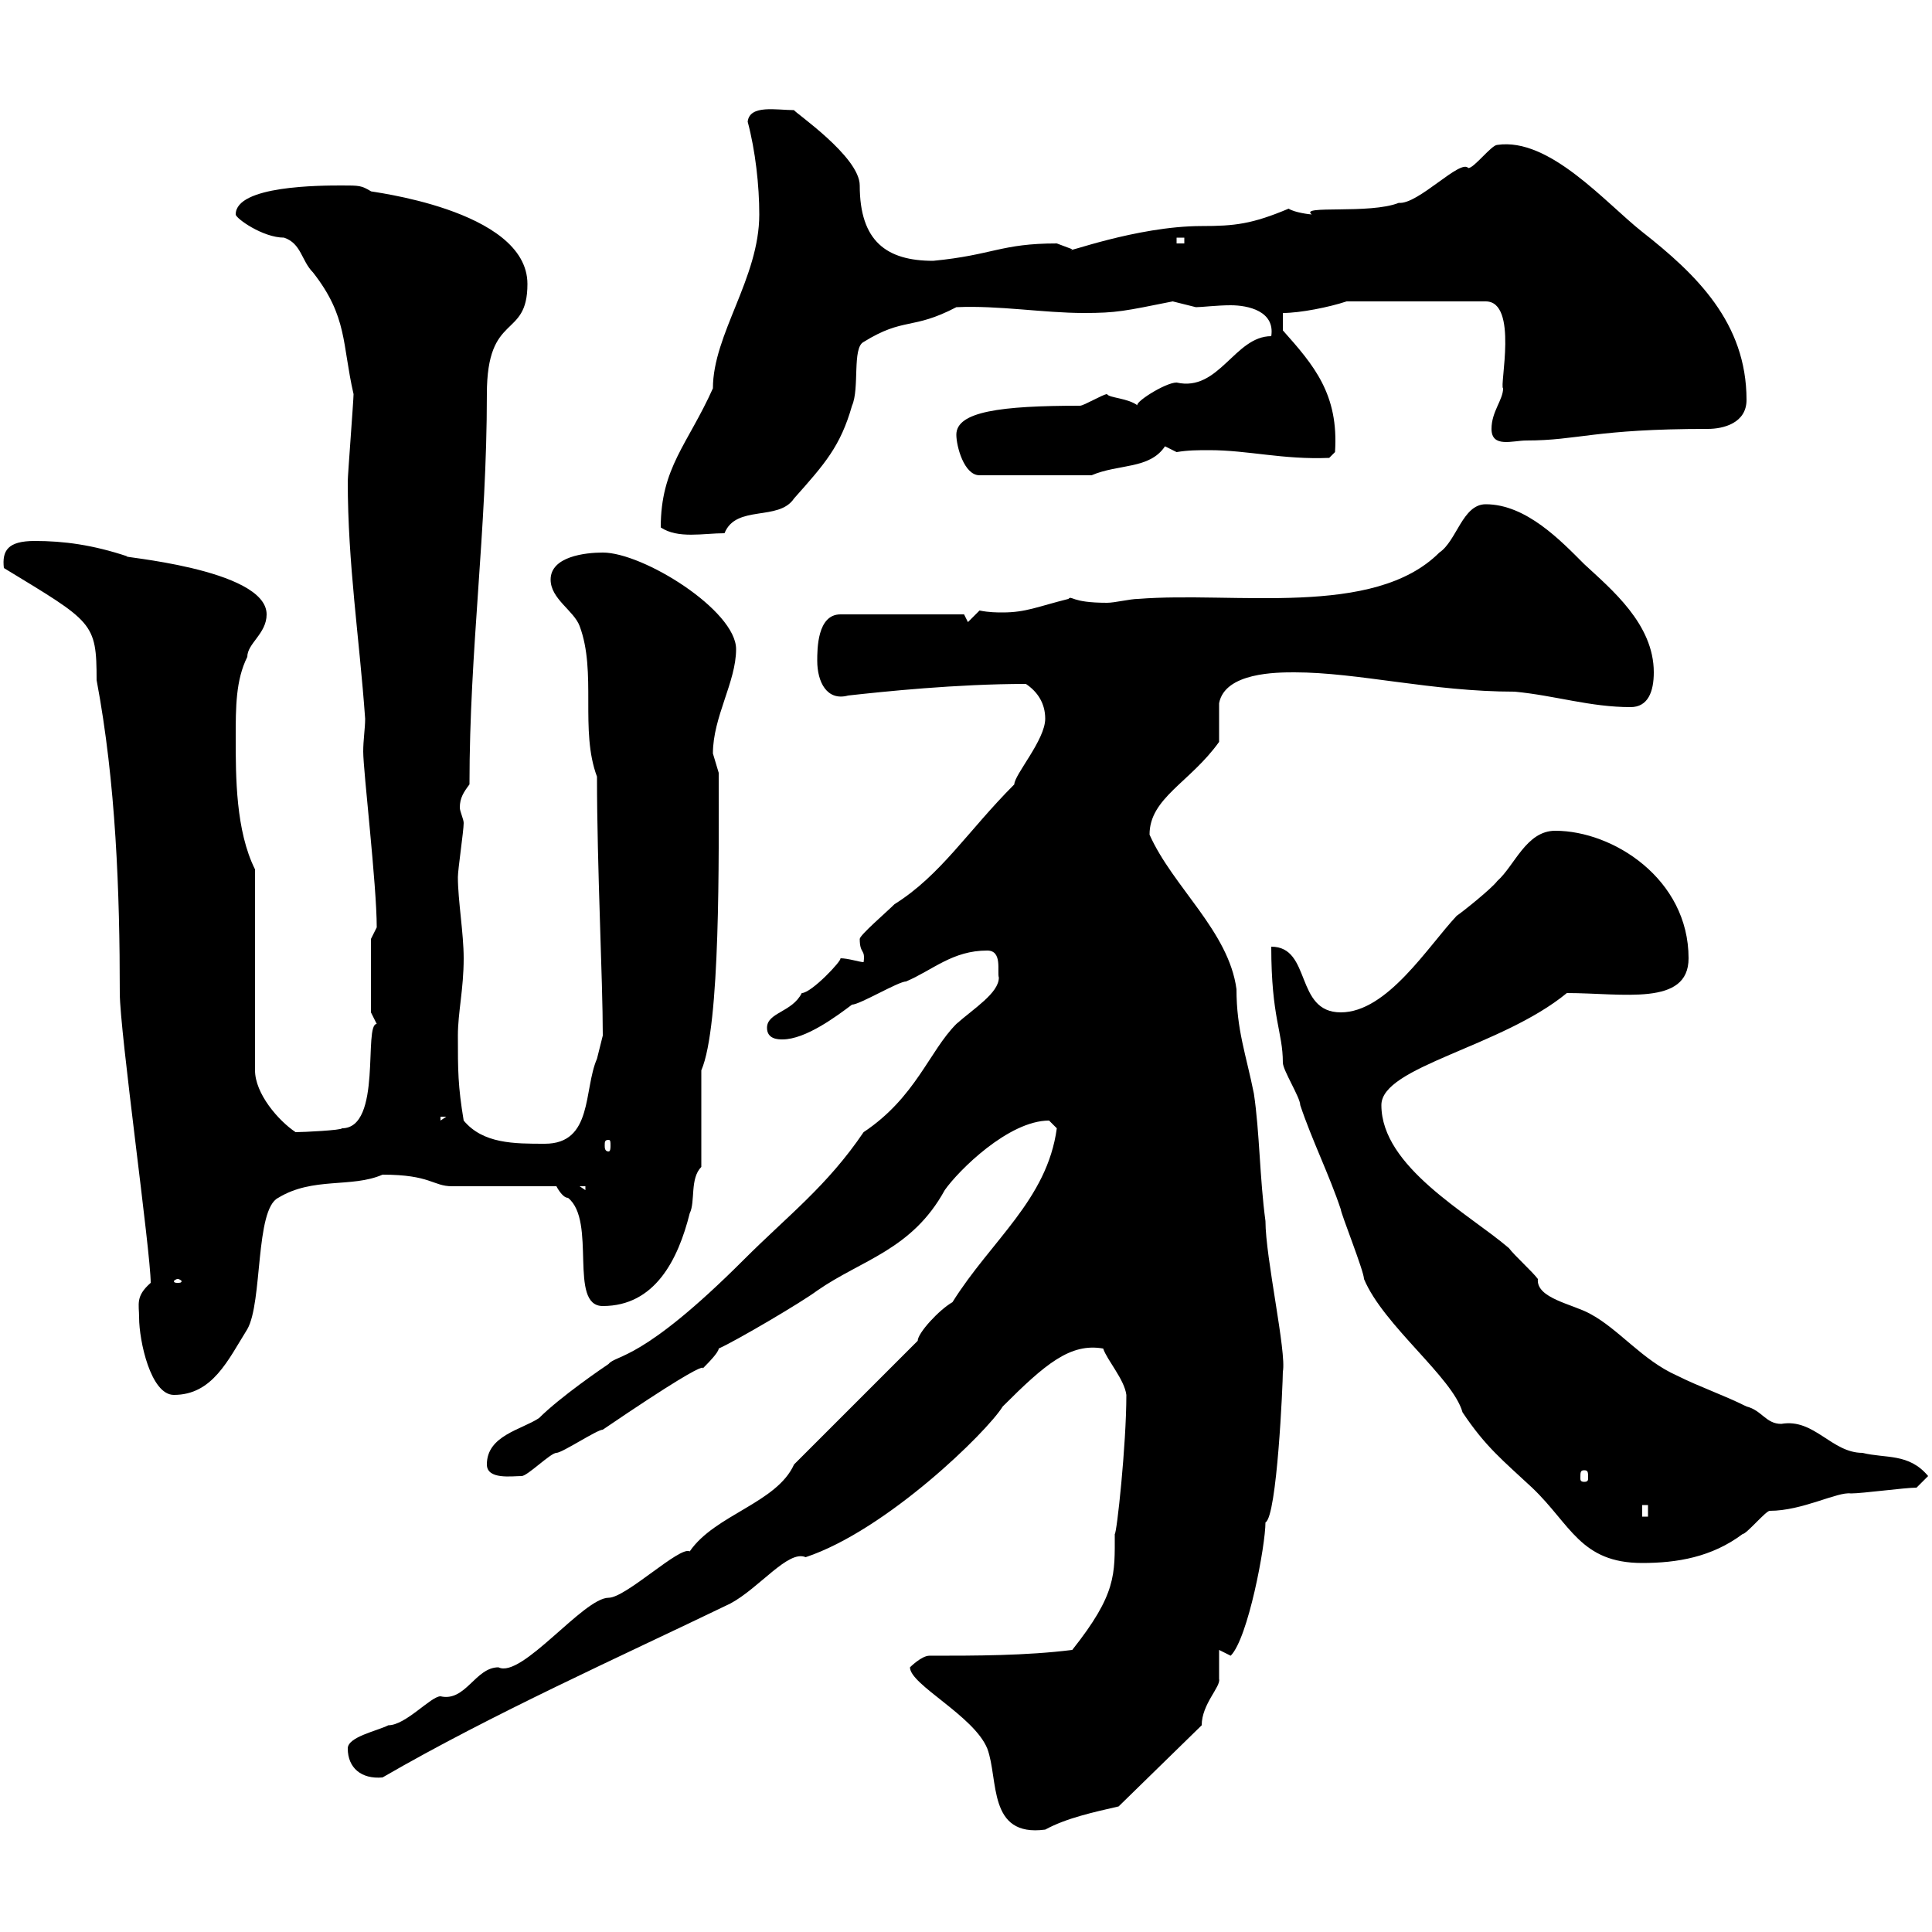 <svg xmlns="http://www.w3.org/2000/svg" xmlns:xlink="http://www.w3.org/1999/xlink" width="300" height="300"><path d="M141.30 258.90C141.30 261.60 151.20 266.40 153.30 271.50C155.10 276.30 153.30 285.30 162.30 284.10C165.60 282.30 169.80 281.40 173.70 280.50L186.60 267.90C186.60 264.60 189.60 261.90 189.30 260.70C189.30 259.80 189.30 257.10 189.30 256.20C189.30 256.20 191.10 257.10 191.10 257.10C193.80 254.40 196.50 240 196.50 236.40C198.30 235.50 199.20 214.80 199.20 213C199.80 210 196.50 195.30 196.50 189.60C195.60 183 195.60 175.80 194.70 169.80C193.50 163.80 192 159.90 192 153.60C190.80 144.60 182.10 137.70 178.50 129.60C178.50 123.90 184.80 121.50 189.30 115.20C189.30 114.60 189.30 109.80 189.30 109.20C190.20 104.40 198.30 104.40 201 104.40C210.90 104.40 222.30 107.40 235.20 107.40C241.50 108 246.90 109.80 253.20 109.80C255.90 109.80 256.80 107.40 256.80 104.40C256.80 96.90 250.20 91.50 246 87.60C242.40 84 237 78.30 230.70 78.30C227.10 78.30 226.20 84 223.50 85.80C213.30 96 191.70 91.80 176.70 93C175.50 93 173.10 93.60 171.90 93.60C166.20 93.60 166.50 92.40 165.90 93C161.10 94.20 159.30 95.10 155.70 95.10C154.80 95.10 153.60 95.10 152.10 94.80L150.30 96.60L149.70 95.40L130.50 95.40C126.90 95.40 126.90 100.80 126.90 102.60C126.90 105.90 128.40 108.90 131.70 108C137.10 107.40 148.50 106.20 159.30 106.20C161.10 107.40 162.30 109.20 162.30 111.60C162.30 114.90 157.50 120.30 157.50 121.80C150.30 129 146.10 135.90 138.90 140.40C137.70 141.60 133.50 145.20 133.50 145.80C133.50 148.20 134.40 147.30 134.10 149.40C133.50 149.40 131.70 148.80 130.50 148.80C130.80 149.10 126 154.20 124.50 154.20C123 157.20 119.10 157.20 119.10 159.60C119.10 161.40 120.90 161.40 121.50 161.40C125.10 161.40 129.90 157.80 132.30 156C133.50 156 139.50 152.40 140.70 152.40C144.90 150.60 147.90 147.60 153.30 147.60C155.70 147.60 154.80 150.90 155.10 151.80C155.10 154.20 151.20 156.60 148.50 159C144.30 163.20 142.20 170.40 134.10 175.80C128.40 184.20 122.40 188.70 115.50 195.60C99.60 211.50 95.70 210.30 94.50 211.80C93.60 212.40 87 216.90 83.70 220.20C81 222 75.60 222.90 75.60 227.40C75.60 229.80 79.50 229.20 81 229.20C81.90 229.20 85.50 225.60 86.40 225.60C87.30 225.60 92.70 222 93.60 222C116.10 206.70 106.50 215.10 109.80 211.80C109.80 211.80 111.60 210 111.60 209.40C114.30 208.20 124.50 202.20 126.90 200.40C133.80 195.60 141.60 194.10 146.70 184.80C148.80 181.80 156.60 174 162.90 174C162.90 174 164.10 175.20 164.10 175.20C162.60 186.30 153.90 192.60 147.90 202.20C145.80 203.40 142.50 207 142.50 208.20L123.30 227.40C120.60 233.40 111 235.20 107.10 240.90C105.60 240 97.20 248.10 94.50 248.10C90.60 248.10 81 260.70 77.40 258.90C73.80 258.90 72.30 264.30 68.40 263.40C66.90 263.40 63 267.90 60.30 267.90C58.50 268.80 54 269.70 54 271.50C54 274.50 56.10 276.30 59.40 276C76.50 266.10 96 257.40 113.40 249C117.90 246.60 122.40 240.60 125.10 241.80C137.70 237.60 153.30 222.30 155.70 218.40C162.30 211.80 166.20 208.50 171.30 209.40C171.90 211.20 174.60 214.20 174.90 216.60C174.90 224.40 173.40 238.20 173.10 238.20C173.10 244.50 173.40 247.50 166.50 256.20C159.30 257.10 151.50 257.10 144.30 257.10C143.10 257.10 141.30 258.90 141.30 258.90ZM197.40 147C197.40 158.10 199.20 160.20 199.20 165C199.20 166.20 201.90 170.40 201.90 171.60C203.70 177 206.40 182.40 208.20 187.80C208.20 188.40 211.80 197.40 211.80 198.60C214.80 205.80 225.60 213.90 227.10 219.30C230.70 224.70 233.40 226.80 237.90 231C243.90 236.70 245.40 242.70 255 242.70C260.40 242.70 265.80 241.80 270.60 238.20C271.20 238.20 274.20 234.60 274.80 234.60C279.90 234.60 285.30 231.60 287.40 231.90C289.20 231.90 295.80 231 297.60 231L299.40 229.20C296.40 225.60 292.80 226.50 289.20 225.60C284.40 225.60 281.70 220.20 276.60 221.10C274.20 221.10 273.60 219 271.20 218.40C267.60 216.60 264 215.40 260.40 213.60C255 211.20 251.40 206.40 246.90 204C244.20 202.50 238.50 201.60 238.80 198.60C237.90 197.40 235.20 195 234.30 193.80C228 188.40 214.50 181.20 214.50 171.60C214.50 165.60 233.10 162.60 243.30 154.20C252 154.20 262.20 156.30 262.20 148.80C262.20 136.50 250.50 129 241.50 129C237 129 235.20 134.40 232.50 136.80C231.60 138 227.10 141.60 226.20 142.20C221.70 147 215.40 157.20 208.20 157.20C201 157.20 203.70 147 197.40 147ZM255 233.70L255.90 233.70L255.90 235.50L255 235.50ZM246 228.30C246.60 228.30 246.60 228.60 246.60 229.50C246.60 229.80 246.60 230.10 246 230.10C245.40 230.10 245.40 229.80 245.40 229.50C245.40 228.60 245.40 228.30 246 228.30ZM21.60 204.60C21.60 208.20 23.40 216.60 27 216.60C33 216.60 35.40 211.20 38.40 206.40C40.80 202.20 39.60 187.80 43.20 186C48.60 182.70 54.60 184.50 59.40 182.40C66.90 182.40 67.20 184.20 70.20 184.20L86.40 184.20C86.40 184.20 87.30 186 88.20 186C92.70 189.60 88.20 202.80 93.60 202.80C101.70 202.80 105.30 195.60 107.10 188.40C108 186.60 107.10 183 108.90 181.20L108.90 166.20C111.90 159.30 111.60 132.90 111.60 120C111.60 120 110.70 117 110.70 117C110.70 111.30 114.30 105.90 114.30 100.80C114.30 94.80 99.90 85.80 93.60 85.80C90.90 85.80 85.50 86.40 85.50 90C85.50 93 89.10 94.80 90 97.20C92.70 104.40 90 113.40 92.70 120.60C92.70 134.70 93.60 152.10 93.60 160.80C93.60 160.80 92.70 164.40 92.70 164.40C90.60 169.20 92.10 177.60 84.60 177.60C79.80 177.60 75 177.60 72 174C71.10 168.60 71.10 166.20 71.10 160.80C71.10 157.20 72 153.60 72 148.80C72 144.90 71.10 139.80 71.10 136.20C71.10 135 72 129 72 127.80C72 127.20 71.40 126 71.40 125.40C71.40 123.90 72 123 72.90 121.80C72.90 100.80 75.60 82.50 75.60 61.20C75.60 48.30 81.90 52.80 81.90 44.10C81.90 32.40 56.70 29.70 57.60 29.70C56.10 28.80 55.80 28.80 53.10 28.80C49.80 28.80 36.60 28.80 36.60 33.30C36.60 33.90 40.80 36.90 44.10 36.90C46.80 37.80 46.80 40.50 48.60 42.30C54 49.20 53.10 53.40 54.90 61.20C54.90 62.10 54 73.80 54 74.70C54 87.60 55.80 99 56.70 111.60C56.70 113.10 56.40 114.90 56.40 116.70C56.40 119.70 58.50 137.40 58.50 144C58.50 144 57.60 145.80 57.60 145.80L57.60 157.20C57.60 157.20 58.50 159 58.50 159C56.40 159 59.40 175.20 53.10 175.20C53.10 175.50 47.10 175.80 45.90 175.80C43.20 174 39.60 169.80 39.60 166.20L39.60 135C36.60 129 36.60 120.60 36.60 114.60C36.60 109.80 36.60 105.60 38.40 102C38.40 99.90 41.40 98.40 41.40 95.40C41.40 88.20 17.40 86.40 19.80 86.40C14.40 84.60 9.90 84 5.40 84C1.20 84 0.30 85.50 0.60 88.20C14.40 96.60 15 96.60 15 105.60C18 121.50 18.60 138.60 18.60 154.20C18.60 160.20 23.40 194.40 23.40 199.20C21 201.30 21.60 202.50 21.60 204.60ZM27.60 198.60C27.90 198.60 28.20 198.90 28.20 198.90C28.20 199.20 27.90 199.20 27.60 199.20C27.30 199.20 27 199.20 27 198.90C27 198.90 27.30 198.60 27.60 198.60ZM90 184.20L90.90 184.20L90.90 184.80ZM94.50 177C94.80 177 94.80 177.30 94.80 177.90C94.80 178.20 94.80 178.80 94.50 178.80C93.90 178.80 93.90 178.20 93.90 177.90C93.90 177.30 93.90 177 94.50 177ZM68.40 173.40L69.30 173.40L68.40 174ZM102.60 81.90C105.30 83.70 109.20 82.80 112.50 82.80C114.30 78.30 120.90 81 123.30 77.40C128.10 72 130.50 69.30 132.30 63C133.50 60.30 132.30 54 134.10 53.10C140.40 49.20 141.60 51.30 148.50 47.70C155.10 47.40 162 48.60 168.30 48.60C173.40 48.60 174.60 48.30 182.10 46.80C182.10 46.80 185.70 47.70 185.70 47.70C186.60 47.70 189 47.40 191.10 47.40C193.80 47.40 198 48.30 197.40 52.20C191.70 52.20 189.30 60.90 182.70 59.40C180.90 59.40 175.80 62.70 176.70 63C175.20 61.80 172.20 61.80 171.90 61.20C171.30 61.20 168.30 63 167.70 63C155.40 63 148.50 63.90 148.50 67.50C148.50 69.30 149.70 73.80 152.10 73.80L169.50 73.80C173.70 72 178.50 72.90 180.90 69.30L182.70 70.20C184.50 69.90 186 69.90 187.80 69.90C193.80 69.90 199.20 71.40 206.40 71.10L207.30 70.20C207.90 61.20 204 56.70 199.20 51.30L199.20 48.60C201.90 48.60 206.40 47.70 209.10 46.80L230.70 46.80C235.80 46.80 232.80 60 233.40 60.30C233.40 62.10 231.60 63.90 231.60 66.60C231.60 69.60 234.90 68.40 237 68.40C245.10 68.40 247.50 66.60 265.20 66.60C267.60 66.60 271.20 65.70 271.20 62.10C271.20 50.10 263.40 42.60 255 36C249.30 31.50 240.60 21.30 232.50 22.50C231.60 22.50 228.90 26.10 228 26.10C226.80 24.60 220.20 31.80 217.20 31.50C212.70 33.30 201.60 31.80 203.70 33.30C203.40 33.30 201 33 200.10 32.40C194.40 34.80 191.70 35.10 186.60 35.10C176.40 35.10 164.70 39.60 166.50 38.70C166.50 38.70 164.10 37.80 164.10 37.80C155.40 37.80 154.20 39.60 144.90 40.50C137.70 40.50 133.50 37.50 133.50 28.80C133.50 24.30 123.30 17.40 123.30 17.10C120.60 17.10 116.40 16.20 116.10 18.90C117.30 23.40 117.90 28.80 117.90 33.30C117.90 43.20 110.70 51.90 110.70 60.30C106.80 69 102.60 72.60 102.60 81.90ZM182.70 36.90L183.90 36.90L183.90 37.80L182.70 37.80Z"/></svg>
